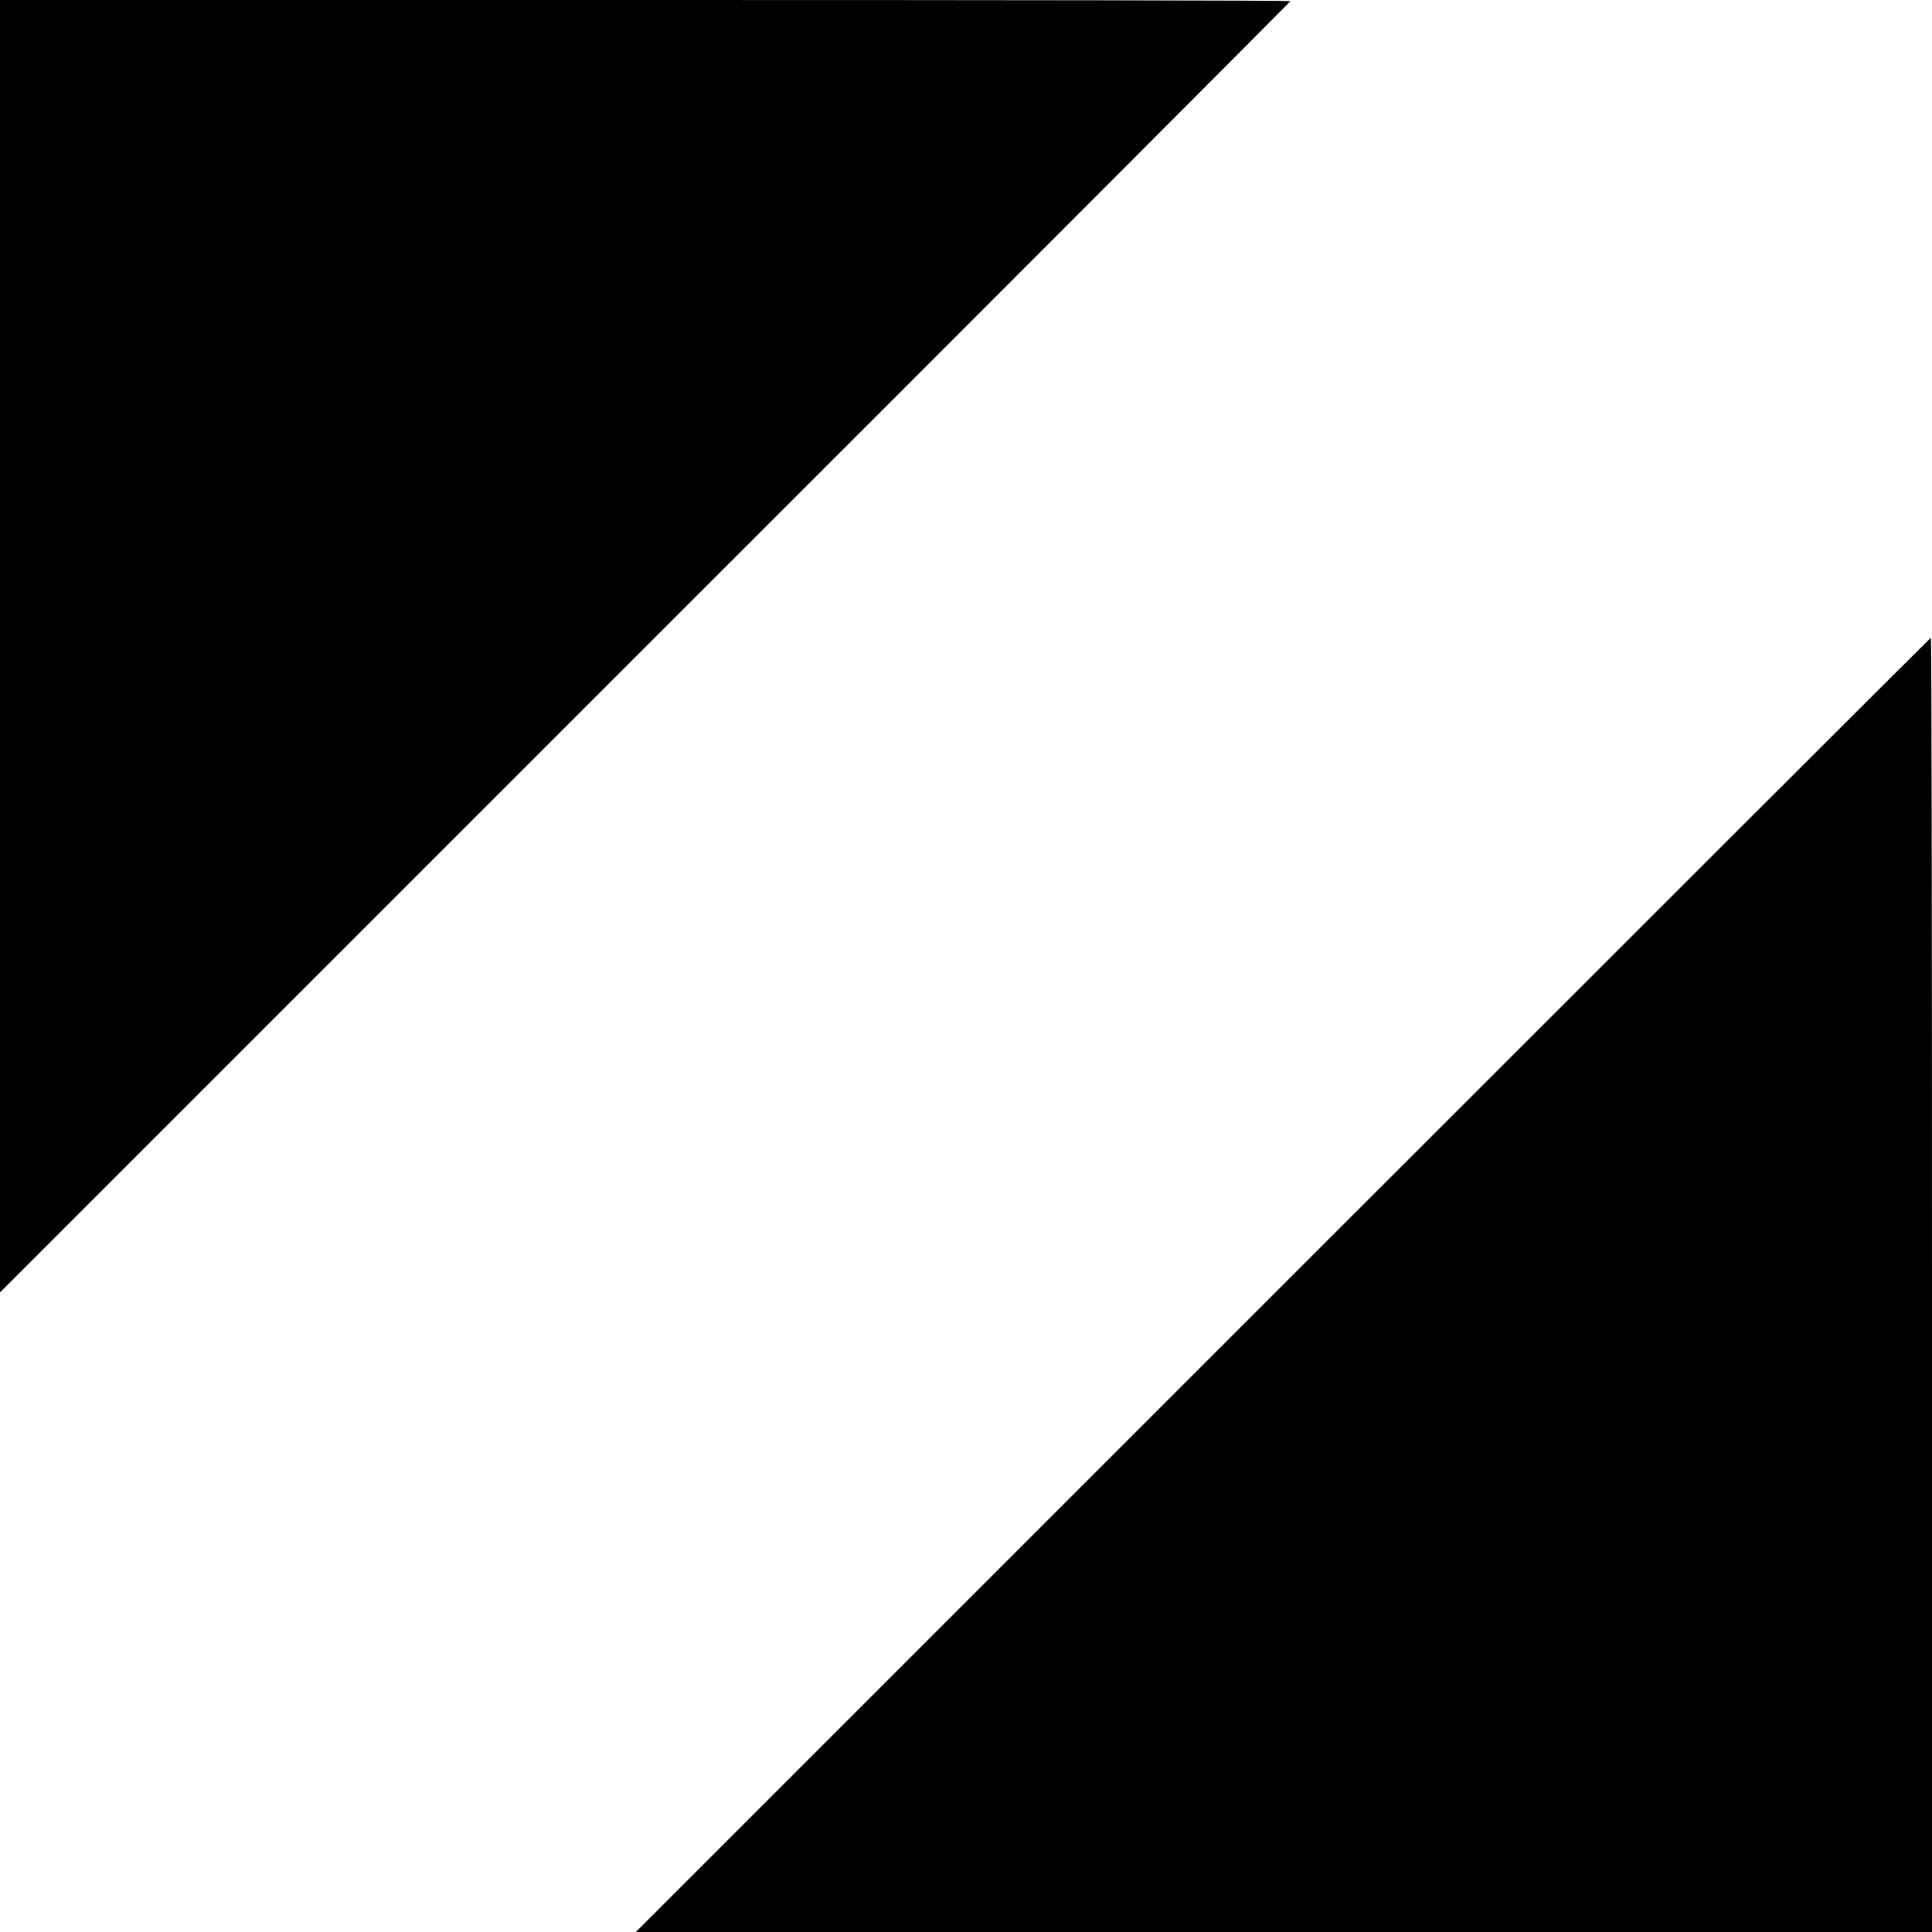 <?xml version="1.0" standalone="no"?>
<!DOCTYPE svg PUBLIC "-//W3C//DTD SVG 20010904//EN"
 "http://www.w3.org/TR/2001/REC-SVG-20010904/DTD/svg10.dtd">
<svg version="1.0" xmlns="http://www.w3.org/2000/svg"
 width="512pt" height="512pt" viewBox="0 0 512 512"
 preserveAspectRatio="xMidYMid meet">
<g transform="translate(0,512) scale(0.1,-0.1)"
fill="#000000" stroke="none">
<path d="M0 3408 l0 -1713 1710 1710 c941 940 1710 1711 1710 1712 0 2 -769 3
-1710 3 l-1710 0 0 -1712z"/>
<path d="M3400 1715 l-1715 -1715 1718 0 1717 0 0 1715 c0 943 -1 1715 -3
1715 -1 0 -774 -772 -1717 -1715z"/>
</g>
</svg>
